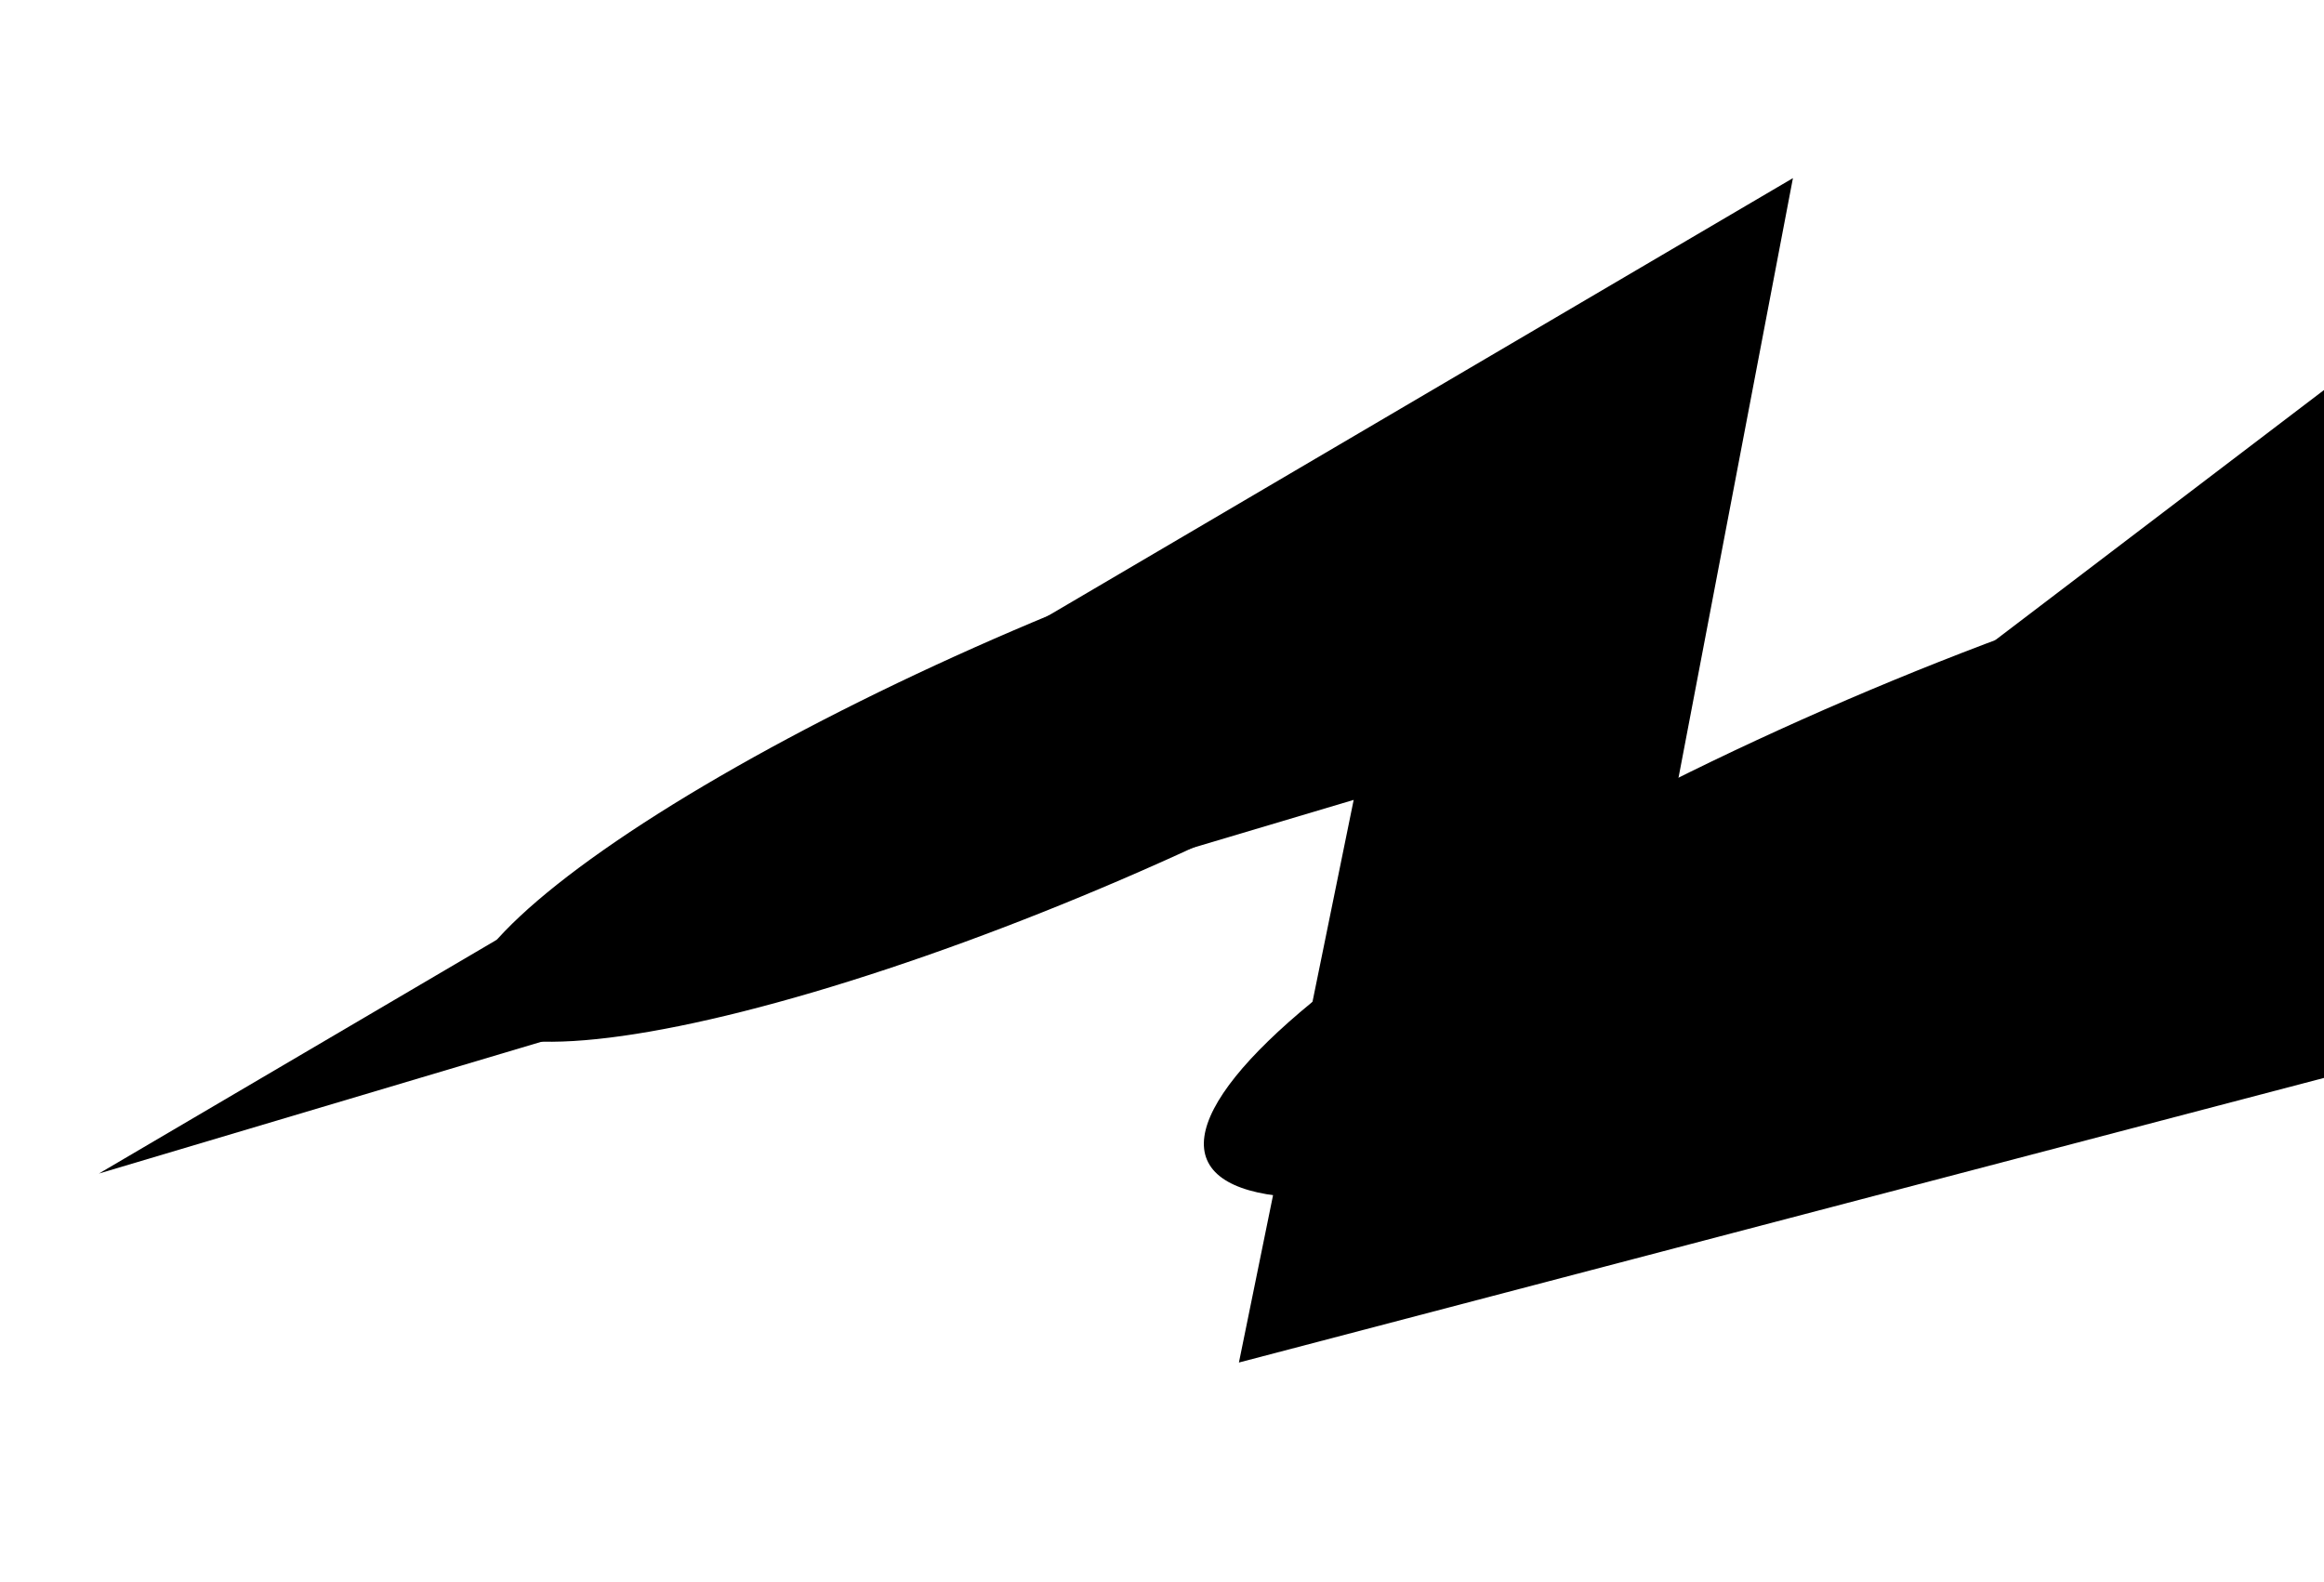 <svg width="376" height="256" viewBox="0 0 376 256" fill="none" xmlns="http://www.w3.org/2000/svg">
<g clip-path="url(#clip0_10436_38192)">
<g filter="url(#filter0_f_10436_38192)">
<ellipse cx="172.506" cy="122.247" rx="105.623" ry="21.965" transform="rotate(156.751 172.506 122.247)" fill="#D1D8FA" style="fill:#D1D8FA;fill:color(display-p3 0.82 0.847 0.98);fill-opacity:1;"/>
</g>
<g filter="url(#filter1_f_10436_38192)">
<ellipse cx="309.708" cy="138.538" rx="124.532" ry="27.542" transform="rotate(156.751 309.708 138.538)" fill="#C5BFFF" style="fill:#C5BFFF;fill:color(display-p3 0.772 0.749 1);fill-opacity:1;"/>
</g>
<path d="M16.001 189.889L290.078 28.823L267.833 145.415L475.229 -12.392L534.343 59.92L512.259 288.434L376.715 288.434L406.607 166.389L200.445 220.468L219.012 129.429L16.001 189.889Z" fill="#F8F6FE" style="fill:#F8F6FE;fill:color(display-p3 0.973 0.965 0.996);fill-opacity:1;"/>
</g>
<defs>
<filter id="filter0_f_10436_38192" x="-7.723" y="-6.873" width="360.458" height="258.24" filterUnits="userSpaceOnUse" color-interpolation-filters="sRGB">
<feFlood flood-opacity="0" result="BackgroundImageFix"/>
<feBlend mode="normal" in="SourceGraphic" in2="BackgroundImageFix" result="shape"/>
<feGaussianBlur stdDeviation="41.395" result="effect1_foregroundBlur_10436_38192"/>
</filter>
<filter id="filter1_f_10436_38192" x="111.976" y="0.449" width="395.466" height="276.177" filterUnits="userSpaceOnUse" color-interpolation-filters="sRGB">
<feFlood flood-opacity="0" result="BackgroundImageFix"/>
<feBlend mode="normal" in="SourceGraphic" in2="BackgroundImageFix" result="shape"/>
<feGaussianBlur stdDeviation="41.395" result="effect1_foregroundBlur_10436_38192"/>
</filter>
<clipPath id="clip0_10436_38192">
<rect width="376" height="256" fill="white" style="fill:white;fill-opacity:1;"/>
</clipPath>
</defs>
</svg>

